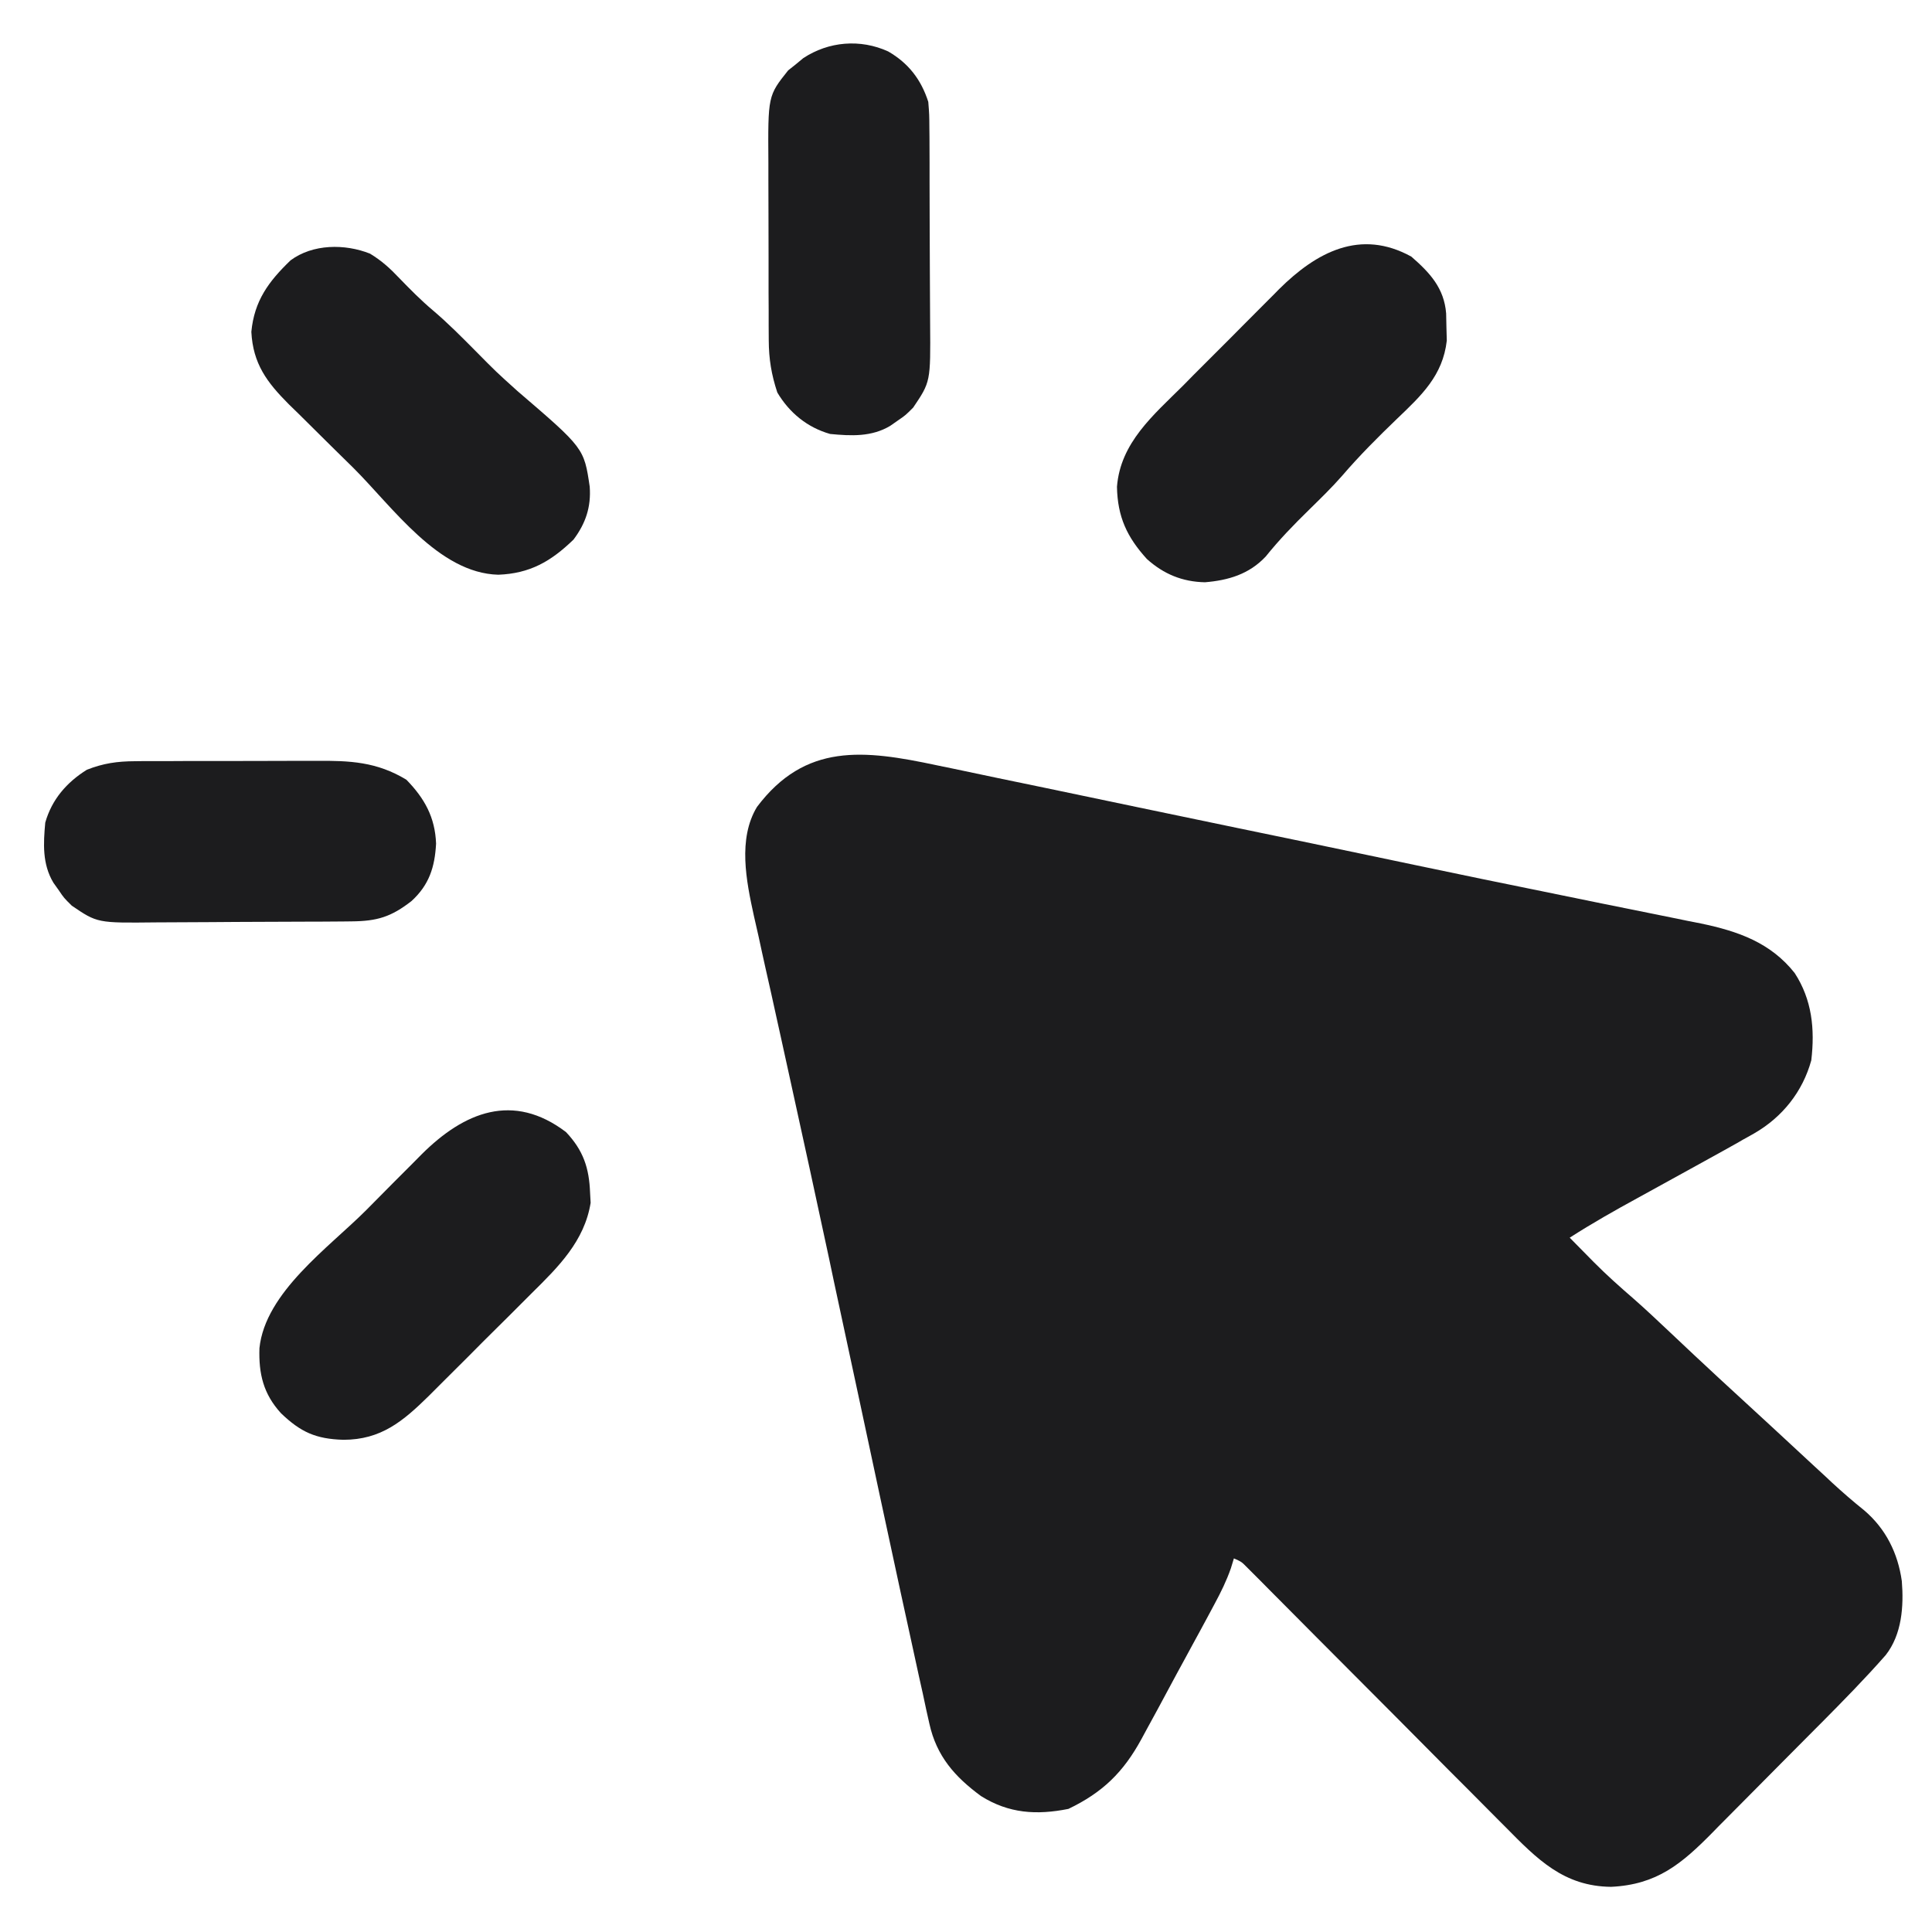 <?xml version="1.0" encoding="UTF-8"?> <svg xmlns="http://www.w3.org/2000/svg" width="21" height="21" viewBox="0 0 21 21" fill="none"><g clip-path="url(#clip0_2058_917)"><path d="M10.181 8.318C10.241 8.331 10.301 8.343 10.361 8.355C10.524 8.389 10.687 8.423 10.85 8.458C11.023 8.494 11.197 8.53 11.371 8.566C11.702 8.635 12.034 8.704 12.365 8.774C12.732 8.85 13.098 8.927 13.465 9.003C13.931 9.099 14.397 9.196 14.864 9.294C15.005 9.324 15.146 9.354 15.288 9.383C15.323 9.39 15.357 9.398 15.393 9.405C15.873 9.506 16.352 9.605 16.832 9.702C17.024 9.741 17.216 9.78 17.409 9.82C17.587 9.856 17.765 9.892 17.944 9.928C18.026 9.945 18.109 9.961 18.191 9.978C18.291 9.999 18.39 10.019 18.489 10.038C18.891 10.122 19.245 10.245 19.507 10.576C19.696 10.866 19.728 11.185 19.688 11.525C19.594 11.867 19.373 12.143 19.068 12.319C19.042 12.334 19.015 12.349 18.988 12.364C18.944 12.388 18.944 12.388 18.9 12.414C18.794 12.474 18.687 12.533 18.58 12.592C18.533 12.618 18.485 12.644 18.437 12.671C18.015 12.904 18.015 12.904 17.807 13.018C17.554 13.156 17.305 13.297 17.062 13.453C17.131 13.523 17.199 13.592 17.267 13.661C17.286 13.68 17.305 13.699 17.324 13.719C17.463 13.859 17.609 13.989 17.758 14.118C17.894 14.237 18.025 14.362 18.157 14.486C18.215 14.54 18.272 14.595 18.33 14.649C18.358 14.676 18.387 14.702 18.416 14.73C18.598 14.901 18.782 15.07 18.966 15.239C19.055 15.32 19.143 15.402 19.231 15.483C19.275 15.524 19.32 15.565 19.364 15.606C19.478 15.711 19.592 15.817 19.706 15.923C19.753 15.966 19.8 16.009 19.846 16.052C19.869 16.073 19.891 16.094 19.914 16.116C20.027 16.22 20.142 16.32 20.262 16.416C20.498 16.617 20.629 16.881 20.672 17.186C20.694 17.46 20.673 17.765 20.497 17.99C20.273 18.245 20.036 18.486 19.797 18.727C19.764 18.76 19.764 18.76 19.73 18.794C19.614 18.911 19.498 19.027 19.382 19.144C19.263 19.264 19.144 19.384 19.025 19.504C18.933 19.597 18.841 19.69 18.748 19.783C18.704 19.827 18.66 19.871 18.617 19.916C18.278 20.26 18.011 20.485 17.512 20.509C16.997 20.504 16.709 20.209 16.364 19.859C16.333 19.828 16.301 19.796 16.269 19.764C16.168 19.662 16.066 19.56 15.964 19.457C15.893 19.386 15.822 19.315 15.751 19.244C15.565 19.056 15.379 18.869 15.193 18.682C14.894 18.382 14.595 18.082 14.296 17.782C14.191 17.677 14.087 17.572 13.983 17.467C13.919 17.403 13.855 17.339 13.792 17.275C13.763 17.245 13.734 17.216 13.704 17.186C13.664 17.146 13.664 17.146 13.623 17.105C13.6 17.082 13.577 17.059 13.553 17.035C13.495 16.976 13.495 16.976 13.412 16.939C13.396 16.993 13.396 16.993 13.379 17.047C13.331 17.184 13.272 17.304 13.203 17.432C13.178 17.479 13.153 17.526 13.127 17.574C13.1 17.624 13.073 17.674 13.046 17.724C13.018 17.775 12.99 17.827 12.962 17.878C12.906 17.981 12.851 18.084 12.794 18.187C12.723 18.32 12.651 18.452 12.58 18.585C12.54 18.658 12.501 18.73 12.461 18.803C12.434 18.852 12.434 18.852 12.407 18.903C12.21 19.264 11.986 19.483 11.613 19.662C11.267 19.731 10.966 19.712 10.664 19.523C10.379 19.314 10.18 19.089 10.102 18.736C10.09 18.684 10.079 18.633 10.067 18.58C10.054 18.522 10.042 18.464 10.03 18.406C10.016 18.343 10.002 18.281 9.988 18.218C9.948 18.038 9.909 17.857 9.87 17.676C9.843 17.549 9.815 17.422 9.787 17.296C9.64 16.616 9.494 15.935 9.349 15.255C9.254 14.813 9.159 14.37 9.064 13.928C9.047 13.846 9.029 13.764 9.012 13.681C8.872 13.028 8.73 12.375 8.586 11.722C8.562 11.613 8.538 11.504 8.514 11.394C8.506 11.359 8.499 11.325 8.491 11.289C8.476 11.222 8.461 11.154 8.446 11.086C8.405 10.897 8.363 10.709 8.32 10.52C8.295 10.406 8.269 10.291 8.245 10.177C8.228 10.102 8.211 10.028 8.194 9.953C8.112 9.577 8.018 9.119 8.228 8.771C8.753 8.074 9.388 8.149 10.181 8.318Z" fill="#1C1C1E"></path><path d="M15.34 2.789C15.543 2.965 15.697 3.132 15.719 3.407C15.72 3.456 15.721 3.505 15.722 3.556C15.724 3.628 15.724 3.628 15.726 3.702C15.683 4.082 15.451 4.298 15.184 4.553C14.976 4.753 14.776 4.953 14.588 5.172C14.475 5.301 14.352 5.42 14.23 5.54C14.063 5.703 13.904 5.867 13.758 6.049C13.577 6.242 13.351 6.308 13.097 6.329C12.852 6.324 12.648 6.24 12.466 6.076C12.25 5.838 12.147 5.618 12.141 5.291C12.178 4.812 12.537 4.512 12.86 4.191C12.897 4.153 12.934 4.116 12.972 4.077C13.051 3.999 13.129 3.92 13.207 3.842C13.308 3.742 13.407 3.642 13.507 3.541C13.603 3.445 13.699 3.349 13.795 3.252C13.831 3.217 13.866 3.181 13.902 3.144C14.309 2.74 14.786 2.484 15.34 2.789Z" fill="#1C1C1E"></path><path d="M6.152 12.305C6.341 12.505 6.404 12.696 6.414 12.966C6.416 13.002 6.418 13.037 6.42 13.074C6.353 13.49 6.07 13.77 5.781 14.055C5.741 14.096 5.7 14.136 5.66 14.176C5.576 14.261 5.492 14.344 5.407 14.428C5.299 14.534 5.193 14.641 5.086 14.749C5.003 14.832 4.92 14.915 4.836 14.998C4.778 15.056 4.719 15.115 4.661 15.173C4.381 15.448 4.142 15.65 3.732 15.65C3.432 15.641 3.268 15.566 3.055 15.362C2.862 15.151 2.811 14.932 2.82 14.654C2.883 14.046 3.575 13.56 3.98 13.154C4.084 13.05 4.187 12.946 4.289 12.842C4.356 12.775 4.422 12.709 4.489 12.642C4.519 12.611 4.549 12.581 4.581 12.549C5.045 12.086 5.577 11.869 6.152 12.305Z" fill="#1C1C1E"></path><path d="M4.022 2.757C4.15 2.835 4.24 2.917 4.342 3.025C4.46 3.147 4.577 3.265 4.706 3.374C4.869 3.512 5.018 3.663 5.168 3.814C5.39 4.039 5.39 4.039 5.624 4.25C6.348 4.871 6.348 4.871 6.41 5.29C6.426 5.511 6.366 5.689 6.234 5.865C5.988 6.103 5.76 6.234 5.416 6.247C4.767 6.23 4.268 5.511 3.84 5.085C3.759 5.005 3.679 4.926 3.598 4.847C3.481 4.732 3.364 4.616 3.248 4.5C3.212 4.465 3.176 4.43 3.139 4.394C2.901 4.155 2.75 3.954 2.732 3.607C2.764 3.27 2.919 3.06 3.158 2.83C3.399 2.651 3.748 2.648 4.022 2.757Z" fill="#1C1C1E"></path><path d="M9.654 0.559C9.874 0.686 10.012 0.864 10.09 1.107C10.101 1.244 10.101 1.244 10.102 1.4C10.102 1.429 10.102 1.458 10.103 1.487C10.103 1.582 10.104 1.676 10.104 1.771C10.104 1.837 10.104 1.903 10.104 1.969C10.105 2.107 10.105 2.246 10.105 2.384C10.105 2.561 10.106 2.737 10.107 2.914C10.108 3.05 10.109 3.187 10.109 3.323C10.109 3.388 10.109 3.454 10.11 3.519C10.115 4.15 10.115 4.15 9.926 4.43C9.842 4.514 9.842 4.514 9.759 4.571C9.732 4.59 9.704 4.609 9.676 4.629C9.473 4.75 9.252 4.739 9.023 4.717C8.776 4.647 8.58 4.487 8.449 4.266C8.385 4.072 8.357 3.903 8.356 3.7C8.355 3.646 8.355 3.592 8.355 3.536C8.355 3.478 8.355 3.42 8.355 3.362C8.355 3.302 8.354 3.242 8.354 3.181C8.354 3.055 8.354 2.929 8.354 2.803C8.354 2.642 8.354 2.482 8.353 2.321C8.352 2.196 8.352 2.072 8.352 1.947C8.352 1.888 8.352 1.829 8.352 1.77C8.347 1.041 8.347 1.041 8.567 0.765C8.594 0.744 8.621 0.722 8.649 0.7C8.676 0.677 8.703 0.655 8.731 0.632C9.007 0.45 9.351 0.421 9.654 0.559Z" fill="#1C1C1E"></path><path d="M1.468 8.274C1.495 8.274 1.522 8.273 1.549 8.273C1.637 8.273 1.725 8.273 1.812 8.273C1.874 8.273 1.935 8.272 1.996 8.272C2.125 8.272 2.253 8.272 2.382 8.272C2.546 8.272 2.71 8.272 2.874 8.271C3 8.27 3.127 8.27 3.254 8.27C3.314 8.27 3.375 8.27 3.435 8.27C3.803 8.267 4.095 8.28 4.417 8.475C4.615 8.678 4.729 8.883 4.74 9.17C4.726 9.426 4.665 9.618 4.473 9.794C4.252 9.966 4.1 10.013 3.818 10.015C3.789 10.015 3.761 10.016 3.731 10.016C3.636 10.017 3.541 10.017 3.446 10.018C3.414 10.018 3.381 10.018 3.348 10.018C3.176 10.019 3.003 10.02 2.831 10.02C2.654 10.02 2.477 10.022 2.299 10.023C2.163 10.024 2.026 10.025 1.889 10.025C1.824 10.025 1.758 10.026 1.693 10.026C1.058 10.033 1.058 10.033 0.78 9.844C0.695 9.76 0.695 9.76 0.639 9.677C0.609 9.636 0.609 9.636 0.58 9.594C0.459 9.391 0.471 9.17 0.492 8.941C0.563 8.691 0.724 8.504 0.944 8.367C1.124 8.296 1.275 8.275 1.468 8.274Z" fill="#1C1C1E"></path></g><defs><clipPath id="clip0_2058_917"><rect width="21" height="21" fill="white"></rect></clipPath></defs></svg> 